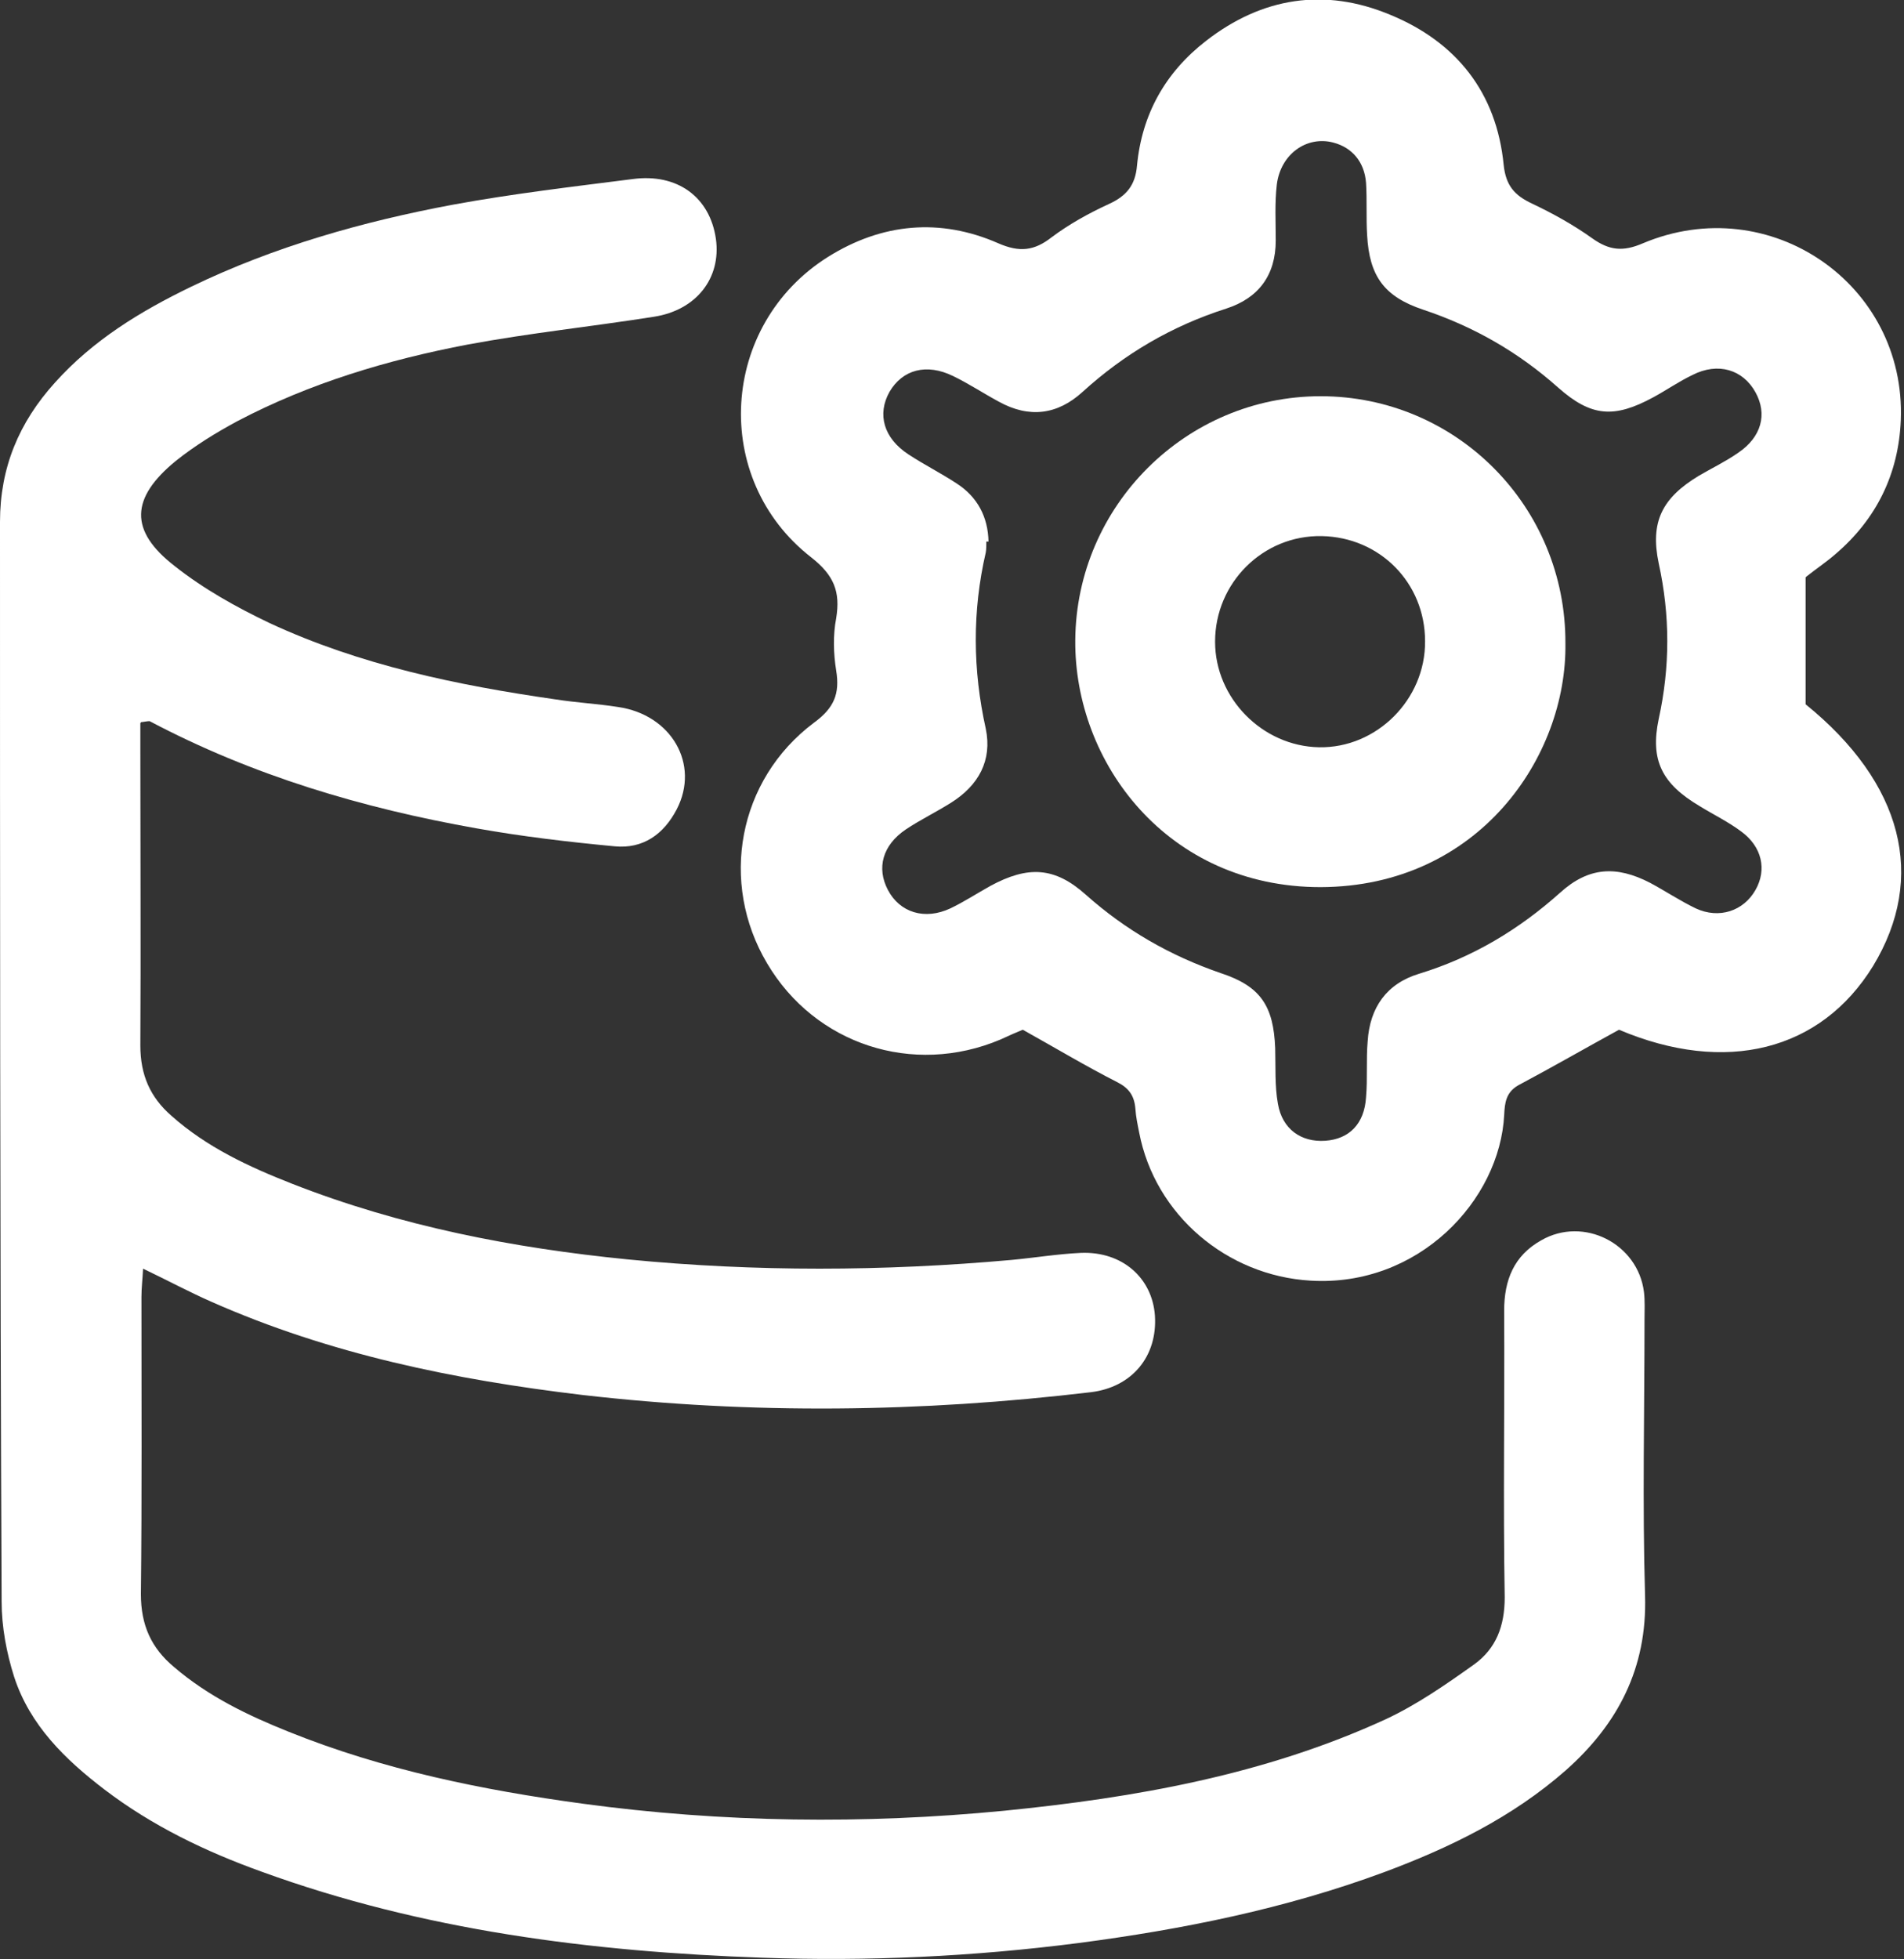 <svg width="35" height="36" viewBox="0 0 35 36" fill="none" xmlns="http://www.w3.org/2000/svg">
<rect x="0" y="0" width="35" height="36" fill="#333333" stroke="none"/>
<g clip-path="url(#clip0_6963_16415)">
<path d="M2.58 13.29C2.58 13.47 2.58 13.64 2.58 13.81C2.58 15.61 2.59 17.41 2.58 19.21C2.58 19.75 2.76 20.16 3.15 20.5C3.8 21.08 4.58 21.44 5.37 21.75C7.36 22.53 9.43 22.93 11.54 23.14C13.89 23.37 16.24 23.36 18.59 23.15C19.02 23.11 19.44 23.04 19.87 23.02C20.63 22.99 21.18 23.48 21.23 24.17C21.28 24.92 20.81 25.49 20.05 25.58C16.94 25.95 13.82 25.99 10.7 25.63C8.35 25.35 6.06 24.88 3.89 23.92C3.48 23.74 3.09 23.53 2.63 23.31C2.62 23.51 2.6 23.67 2.6 23.83C2.6 25.65 2.61 27.47 2.59 29.29C2.59 29.86 2.78 30.28 3.2 30.63C3.83 31.17 4.56 31.52 5.31 31.82C7.05 32.52 8.87 32.89 10.71 33.14C13.29 33.49 15.88 33.52 18.46 33.27C20.87 33.03 23.25 32.61 25.47 31.59C26.05 31.32 26.58 30.95 27.1 30.58C27.5 30.29 27.66 29.88 27.66 29.35C27.63 27.59 27.66 25.84 27.65 24.08C27.65 23.52 27.83 23.07 28.33 22.79C29.11 22.34 30.11 22.85 30.22 23.74C30.24 23.91 30.23 24.08 30.23 24.25C30.23 25.94 30.19 27.63 30.24 29.32C30.28 30.65 29.74 31.68 28.78 32.53C27.8 33.39 26.65 33.95 25.44 34.4C23.63 35.07 21.74 35.45 19.83 35.7C17.89 35.95 15.95 36.04 14 35.97C10.87 35.86 7.78 35.47 4.81 34.39C3.78 34.02 2.8 33.55 1.92 32.88C1.2 32.33 0.55 31.7 0.26 30.81C0.12 30.37 0.03 29.89 0.03 29.43C0 22.83 0 16.21 0 9.59C0 8.59 0.35 7.76 1.01 7.03C1.71 6.25 2.58 5.72 3.51 5.27C5.04 4.53 6.67 4.07 8.33 3.76C9.42 3.56 10.53 3.43 11.63 3.29C12.45 3.18 13.05 3.62 13.16 4.39C13.26 5.11 12.8 5.7 12.02 5.82C10.88 6 9.73 6.12 8.6 6.33C7.13 6.61 5.69 7.04 4.36 7.74C3.97 7.95 3.58 8.19 3.23 8.47C2.4 9.15 2.37 9.75 3.21 10.4C3.74 10.82 4.35 11.16 4.96 11.45C6.62 12.22 8.4 12.59 10.21 12.85C10.59 12.91 10.98 12.93 11.36 12.99C12.34 13.13 12.87 14.04 12.44 14.87C12.2 15.33 11.82 15.6 11.3 15.55C10.45 15.47 9.6 15.37 8.76 15.22C6.67 14.85 4.64 14.25 2.75 13.25C2.74 13.25 2.71 13.25 2.59 13.27L2.58 13.29Z" fill="white"/>
<path d="M33.191 10.61V12.94C34.981 14.39 35.421 16.12 34.431 17.75C33.471 19.31 31.721 19.75 29.761 18.92C29.141 19.26 28.531 19.61 27.911 19.94C27.681 20.07 27.661 20.27 27.651 20.48C27.571 22.06 26.071 23.65 24.091 23.53C22.551 23.44 21.231 22.32 20.941 20.81C20.911 20.66 20.881 20.52 20.871 20.37C20.851 20.13 20.751 19.99 20.531 19.88C19.961 19.59 19.411 19.26 18.801 18.92C18.701 18.96 18.541 19.03 18.391 19.1C16.781 19.78 14.981 19.19 14.101 17.7C13.221 16.22 13.561 14.33 14.961 13.28C15.331 13.01 15.441 12.75 15.371 12.32C15.321 12.01 15.311 11.67 15.371 11.36C15.451 10.87 15.331 10.57 14.911 10.24C13.061 8.8 13.231 5.97 15.221 4.72C16.211 4.1 17.281 4 18.351 4.47C18.741 4.64 19.011 4.61 19.331 4.36C19.651 4.12 20.011 3.92 20.381 3.75C20.711 3.6 20.871 3.4 20.901 3.04C20.991 2.1 21.421 1.33 22.171 0.75C23.201 -0.05 24.351 -0.23 25.551 0.27C26.771 0.77 27.511 1.7 27.641 3.03C27.681 3.41 27.841 3.59 28.161 3.74C28.541 3.92 28.921 4.13 29.271 4.38C29.581 4.6 29.831 4.63 30.201 4.47C32.531 3.49 35.041 5.22 34.941 7.72C34.901 8.71 34.491 9.54 33.741 10.18C33.581 10.32 33.401 10.44 33.211 10.59L33.191 10.61ZM18.131 9.95C18.131 10.03 18.131 10.09 18.121 10.15C17.871 11.23 17.881 12.31 18.121 13.39C18.241 13.97 17.991 14.43 17.481 14.75C17.211 14.92 16.921 15.06 16.651 15.24C16.221 15.53 16.111 15.95 16.321 16.35C16.541 16.77 17.001 16.91 17.471 16.69C17.721 16.57 17.951 16.42 18.201 16.28C18.901 15.9 19.391 15.93 19.961 16.44C20.691 17.09 21.511 17.56 22.441 17.88C23.171 18.12 23.411 18.48 23.441 19.26C23.451 19.6 23.431 19.95 23.491 20.28C23.571 20.75 23.921 20.99 24.361 20.96C24.801 20.93 25.081 20.65 25.111 20.16C25.141 19.82 25.111 19.47 25.141 19.13C25.181 18.51 25.491 18.07 26.091 17.89C27.071 17.59 27.921 17.08 28.681 16.4C29.201 15.93 29.711 15.9 30.331 16.22C30.611 16.37 30.881 16.55 31.171 16.69C31.601 16.89 32.051 16.74 32.271 16.35C32.481 15.98 32.391 15.56 32.011 15.28C31.771 15.1 31.501 14.97 31.241 14.81C30.551 14.4 30.331 13.97 30.491 13.21C30.701 12.25 30.701 11.31 30.491 10.35C30.331 9.59 30.551 9.15 31.231 8.74C31.471 8.6 31.721 8.48 31.951 8.32C32.381 8.03 32.491 7.61 32.271 7.21C32.041 6.79 31.581 6.65 31.111 6.89C30.861 7.01 30.631 7.17 30.391 7.3C29.671 7.69 29.251 7.66 28.641 7.12C27.911 6.47 27.091 6 26.161 5.69C25.441 5.45 25.171 5.07 25.131 4.32C25.111 4 25.131 3.68 25.111 3.36C25.081 2.97 24.851 2.71 24.511 2.62C24.021 2.49 23.541 2.83 23.471 3.39C23.431 3.73 23.451 4.07 23.451 4.42C23.451 5.06 23.131 5.48 22.541 5.67C21.541 5.99 20.671 6.5 19.901 7.2C19.441 7.62 18.921 7.69 18.361 7.38C18.081 7.23 17.811 7.05 17.521 6.91C17.031 6.67 16.591 6.79 16.351 7.2C16.121 7.61 16.241 8.05 16.701 8.35C16.991 8.54 17.291 8.69 17.581 8.88C17.971 9.13 18.161 9.5 18.171 9.95H18.131Z" fill="white"/>
<path d="M28.776 11.82C28.806 13.9 27.186 16.29 24.276 16.3C21.456 16.3 19.746 14.01 19.766 11.76C19.786 9.29 21.806 7.28 24.276 7.28C26.776 7.28 28.786 9.31 28.776 11.82ZM26.196 11.78C26.196 10.71 25.366 9.87 24.296 9.85C23.216 9.83 22.336 10.71 22.336 11.79C22.336 12.83 23.206 13.71 24.246 13.73C25.306 13.75 26.206 12.85 26.196 11.78Z" fill="white"/>
</g>
<defs>
<clipPath id="clip0_6963_16415">
<rect width="34.95" height="36" fill="white"/>
</clipPath>
</defs>
</svg>
